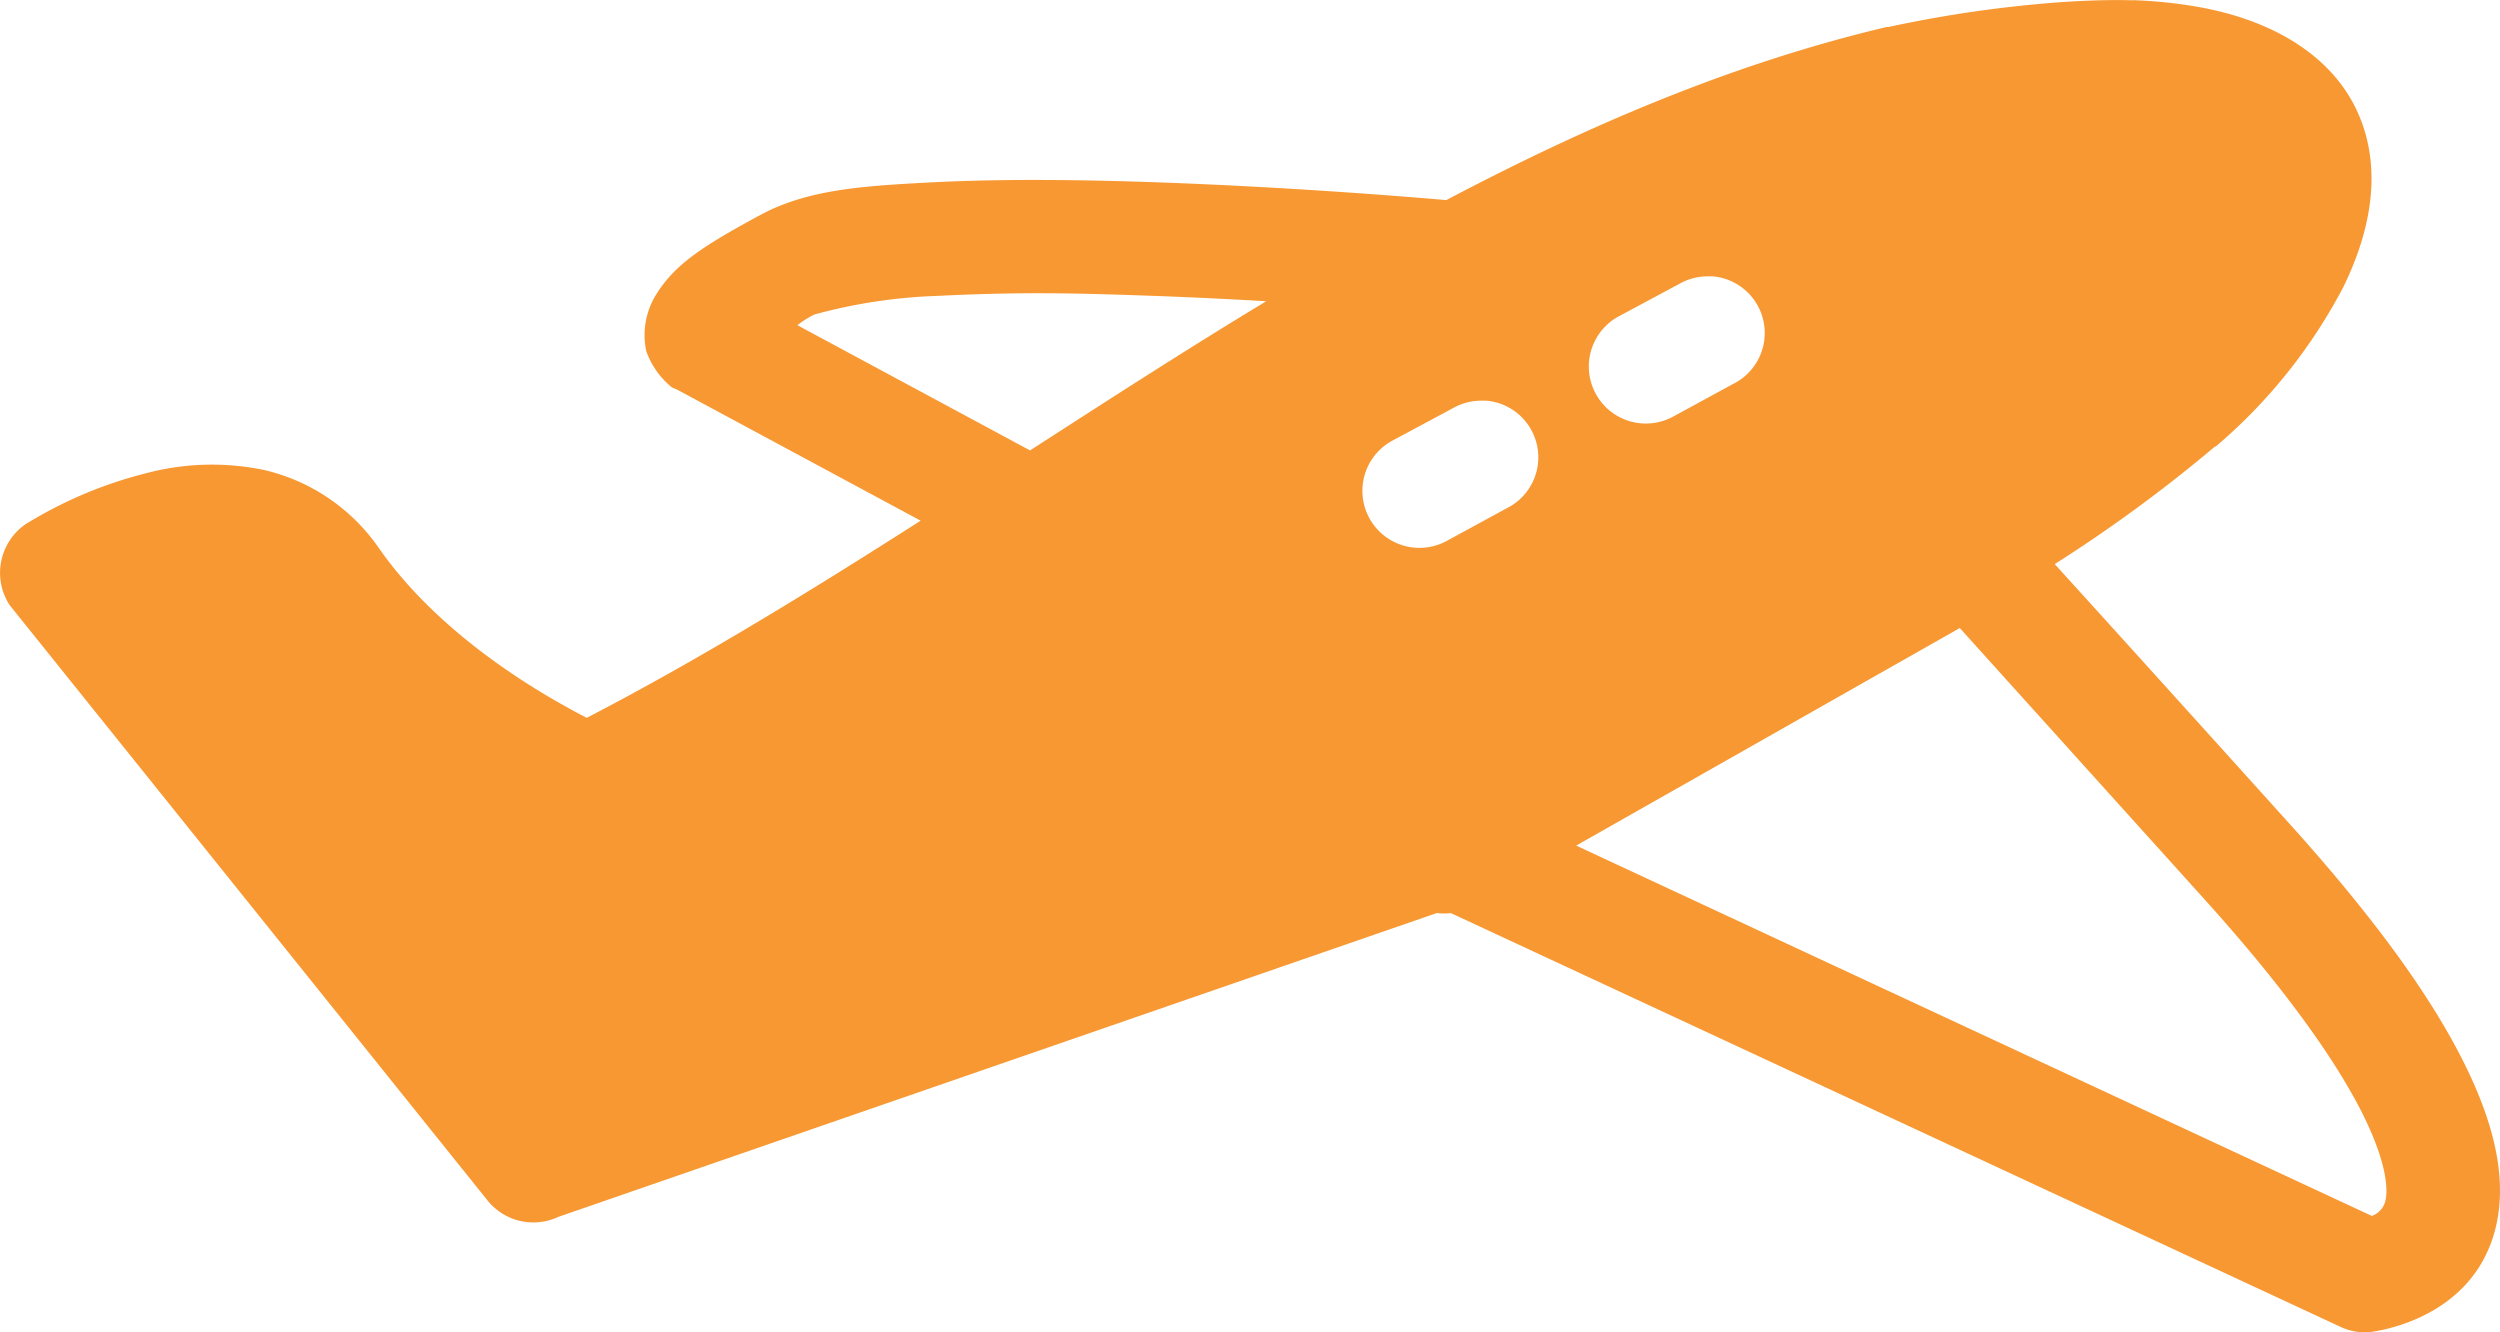 <svg xmlns="http://www.w3.org/2000/svg" width="173.277" height="92.348" viewBox="0 0 173.277 92.348">
  <path id="Aviation" d="M251.509,148.748a32.417,32.417,0,0,1,4.309.431c5.32.89,9.491,3.4,11.263,7.324s.911,8.252-.985,12.126a37.023,37.023,0,0,1-8.8,11.017c-.041.021-.082.043-.124.062a102.113,102.113,0,0,1-11.079,8.125c1.272,1.412,3.883,4.263,16.249,17.974,6.361,7.051,10.133,12.489,12.31,16.988s2.8,8.242,1.908,11.387c-1.787,6.288-8.741,6.894-8.741,6.894a3.972,3.972,0,0,1-1.908-.37l-61.674-28.683a3.989,3.989,0,0,1-.923,0h-.06L142.38,233.077a4.074,4.074,0,0,1-4.986-1.231L104.34,190.67a4.1,4.1,0,0,1,1.107-5.6,29.772,29.772,0,0,1,8.493-3.569,17.732,17.732,0,0,1,8.064-.184,13.339,13.339,0,0,1,7.94,5.416c4.561,6.528,12.119,10.567,14.4,11.757,7.789-4.038,15.461-8.757,23.144-13.665l-16.927-9.109c-.1-.037-.207-.078-.308-.124a5.692,5.692,0,0,1-1.785-2.524,5.337,5.337,0,0,1,.739-4c1.279-2.017,3.153-3.259,7.14-5.416,3.311-1.793,7.122-2.028,11.941-2.278s10.333-.188,15.634,0c10.389.37,19.632,1.2,20,1.231,9.748-5.14,19.816-9.465,30.53-12h.122a86.278,86.278,0,0,1,12-1.723c1.754-.113,3.388-.172,4.924-.124ZM222.4,167.891c-.124-.005-.247-.005-.37,0a3.945,3.945,0,0,0-1.908.493l-4.247,2.278h0a3.952,3.952,0,0,0,3.755,6.956l4.185-2.278a3.94,3.94,0,0,0-1.415-7.448Zm-46.469,1.169c-2.554-.005-5.048.07-7.262.184a36.845,36.845,0,0,0-8.555,1.293,6.8,6.8,0,0,0-1.169.739l16.127,8.679c5.412-3.49,10.844-7.006,16.373-10.34-2.43-.14-5.046-.273-7.756-.37-2.583-.092-5.2-.179-7.756-.184Zm30.776,7.448c-.124-.005-.247-.005-.37,0a3.93,3.93,0,0,0-1.908.493l-4.247,2.278h0a3.952,3.952,0,0,0,3.755,6.956l4.185-2.278a3.94,3.94,0,0,0-1.415-7.448Zm32.806,15.757-26.591,15.08,55.15,25.668a1.492,1.492,0,0,0,.923-.985c.169-.595.261-2.323-1.415-5.785s-5.033-8.437-11.079-15.142c-12.926-14.33-16.011-17.75-16.988-18.835Z" transform="translate(-103.677 -148.736)" fill="#f89832"/>
</svg>
